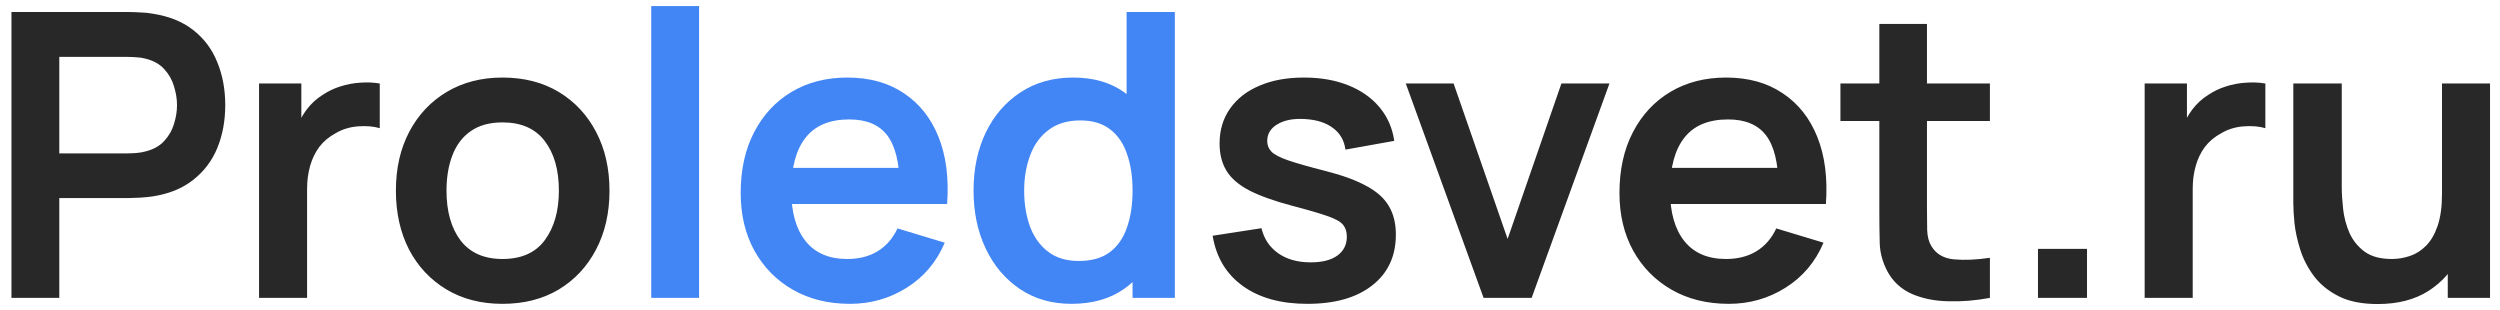 <svg width="153" height="19" viewBox="0 0 153 19" fill="none" xmlns="http://www.w3.org/2000/svg">
<path d="M0.701 18.231V0.736H7.929C8.099 0.736 8.318 0.745 8.585 0.761C8.853 0.769 9.1 0.793 9.326 0.834C10.339 0.988 11.173 1.324 11.829 1.842C12.493 2.36 12.983 3.016 13.299 3.81C13.623 4.596 13.785 5.47 13.785 6.434C13.785 7.39 13.623 8.265 13.299 9.058C12.975 9.844 12.481 10.496 11.817 11.014C11.161 11.533 10.331 11.869 9.326 12.023C9.1 12.055 8.849 12.079 8.573 12.096C8.306 12.112 8.091 12.12 7.929 12.12H3.629V18.231H0.701ZM3.629 9.386H7.808C7.97 9.386 8.152 9.378 8.355 9.362C8.557 9.346 8.743 9.314 8.913 9.265C9.399 9.143 9.78 8.929 10.055 8.621C10.339 8.313 10.537 7.965 10.651 7.576C10.772 7.187 10.833 6.807 10.833 6.434C10.833 6.062 10.772 5.681 10.651 5.292C10.537 4.895 10.339 4.543 10.055 4.235C9.78 3.928 9.399 3.713 8.913 3.591C8.743 3.543 8.557 3.515 8.355 3.506C8.152 3.49 7.97 3.482 7.808 3.482H3.629V9.386ZM15.854 18.231V5.11H18.442V8.305L18.126 7.892C18.288 7.455 18.503 7.058 18.77 6.702C19.046 6.337 19.374 6.037 19.754 5.803C20.078 5.584 20.435 5.414 20.823 5.292C21.22 5.163 21.625 5.086 22.038 5.061C22.451 5.029 22.852 5.045 23.241 5.11V7.844C22.852 7.73 22.403 7.694 21.892 7.734C21.39 7.775 20.937 7.916 20.532 8.159C20.127 8.378 19.795 8.657 19.536 8.998C19.285 9.338 19.098 9.727 18.977 10.164C18.855 10.593 18.794 11.059 18.794 11.561V18.231H15.854ZM30.753 18.595C29.44 18.595 28.294 18.3 27.314 17.708C26.334 17.117 25.573 16.303 25.03 15.266C24.496 14.222 24.229 13.023 24.229 11.67C24.229 10.293 24.504 9.087 25.055 8.05C25.605 7.013 26.371 6.203 27.351 5.62C28.331 5.037 29.465 4.746 30.753 4.746C32.073 4.746 33.223 5.041 34.203 5.632C35.183 6.224 35.944 7.042 36.487 8.086C37.029 9.123 37.301 10.318 37.301 11.67C37.301 13.031 37.025 14.234 36.475 15.279C35.932 16.315 35.171 17.129 34.191 17.721C33.211 18.304 32.065 18.595 30.753 18.595ZM30.753 15.85C31.919 15.85 32.785 15.461 33.352 14.683C33.919 13.906 34.203 12.902 34.203 11.67C34.203 10.399 33.915 9.386 33.34 8.633C32.765 7.872 31.903 7.491 30.753 7.491C29.967 7.491 29.319 7.669 28.809 8.026C28.306 8.374 27.934 8.864 27.691 9.496C27.448 10.119 27.326 10.844 27.326 11.67C27.326 12.942 27.614 13.958 28.189 14.72C28.772 15.473 29.627 15.85 30.753 15.85ZM80.008 18.595C78.388 18.595 77.072 18.231 76.06 17.502C75.047 16.773 74.432 15.748 74.213 14.428L77.202 13.966C77.356 14.614 77.696 15.125 78.222 15.497C78.749 15.87 79.413 16.056 80.215 16.056C80.919 16.056 81.462 15.918 81.843 15.643C82.231 15.36 82.426 14.975 82.426 14.489C82.426 14.189 82.353 13.95 82.207 13.772C82.069 13.586 81.762 13.408 81.284 13.238C80.806 13.068 80.073 12.853 79.085 12.594C77.983 12.302 77.109 11.99 76.461 11.658C75.813 11.318 75.347 10.917 75.064 10.456C74.78 9.994 74.638 9.435 74.638 8.779C74.638 7.961 74.853 7.248 75.282 6.641C75.712 6.033 76.311 5.568 77.08 5.244C77.85 4.912 78.757 4.746 79.802 4.746C80.822 4.746 81.725 4.904 82.511 5.219C83.305 5.535 83.944 5.985 84.43 6.568C84.916 7.151 85.216 7.835 85.329 8.621L82.341 9.156C82.268 8.597 82.013 8.155 81.575 7.831C81.146 7.507 80.571 7.325 79.85 7.285C79.162 7.244 78.607 7.349 78.186 7.601C77.765 7.844 77.554 8.188 77.554 8.633C77.554 8.884 77.639 9.099 77.809 9.277C77.979 9.455 78.319 9.633 78.83 9.812C79.348 9.99 80.118 10.209 81.138 10.468C82.183 10.735 83.017 11.043 83.641 11.391C84.272 11.731 84.726 12.14 85.001 12.618C85.285 13.096 85.427 13.675 85.427 14.355C85.427 15.675 84.945 16.712 83.981 17.465C83.025 18.219 81.701 18.595 80.008 18.595ZM90.796 18.231L86.034 5.11H88.961L92.266 14.623L95.558 5.11H98.498L93.736 18.231H90.796ZM105.805 18.595C104.476 18.595 103.31 18.308 102.306 17.733C101.301 17.158 100.516 16.36 99.949 15.339C99.39 14.319 99.111 13.144 99.111 11.816C99.111 10.383 99.386 9.139 99.937 8.086C100.487 7.026 101.253 6.203 102.233 5.62C103.213 5.037 104.347 4.746 105.634 4.746C106.995 4.746 108.149 5.066 109.097 5.705C110.053 6.337 110.761 7.232 111.223 8.39C111.685 9.548 111.859 10.913 111.745 12.484H108.842V11.415C108.834 9.99 108.583 8.949 108.088 8.293C107.594 7.637 106.817 7.309 105.756 7.309C104.557 7.309 103.666 7.682 103.083 8.427C102.5 9.164 102.208 10.245 102.208 11.67C102.208 12.999 102.5 14.027 103.083 14.756C103.666 15.485 104.517 15.85 105.634 15.85C106.355 15.85 106.975 15.692 107.493 15.376C108.02 15.052 108.425 14.586 108.708 13.979L111.599 14.853C111.097 16.036 110.32 16.955 109.267 17.611C108.222 18.267 107.068 18.595 105.805 18.595ZM101.285 12.484V10.273H110.312V12.484H101.285ZM121.782 18.231C120.915 18.393 120.065 18.462 119.23 18.437C118.404 18.421 117.663 18.271 117.007 17.988C116.351 17.696 115.853 17.239 115.513 16.615C115.213 16.048 115.055 15.469 115.039 14.878C115.023 14.286 115.015 13.618 115.015 12.873V1.465H117.93V12.703C117.93 13.229 117.935 13.691 117.943 14.088C117.959 14.485 118.044 14.809 118.198 15.06C118.489 15.546 118.955 15.817 119.595 15.874C120.235 15.931 120.964 15.898 121.782 15.777V18.231ZM112.634 7.406V5.11H121.782V7.406H112.634ZM124.724 18.231V15.23H127.725V18.231H124.724ZM131.253 18.231V5.11H133.841V8.305L133.525 7.892C133.687 7.455 133.902 7.058 134.169 6.702C134.445 6.337 134.773 6.037 135.153 5.803C135.477 5.584 135.834 5.414 136.222 5.292C136.619 5.163 137.024 5.086 137.437 5.061C137.85 5.029 138.251 5.045 138.64 5.11V7.844C138.251 7.73 137.802 7.694 137.291 7.734C136.789 7.775 136.336 7.916 135.931 8.159C135.526 8.378 135.194 8.657 134.935 8.998C134.684 9.338 134.497 9.727 134.376 10.164C134.254 10.593 134.194 11.059 134.194 11.561V18.231H131.253ZM145.514 18.607C144.542 18.607 143.74 18.445 143.109 18.121C142.477 17.797 141.975 17.384 141.602 16.882C141.23 16.38 140.954 15.845 140.776 15.279C140.598 14.712 140.48 14.177 140.424 13.675C140.375 13.165 140.351 12.752 140.351 12.436V5.11H143.315V11.427C143.315 11.832 143.343 12.29 143.4 12.8C143.457 13.302 143.586 13.788 143.789 14.258C144 14.72 144.307 15.1 144.712 15.4C145.125 15.7 145.68 15.85 146.377 15.85C146.749 15.85 147.118 15.789 147.482 15.667C147.847 15.546 148.175 15.339 148.466 15.048C148.766 14.748 149.005 14.339 149.183 13.821C149.361 13.302 149.45 12.646 149.45 11.853L151.188 12.594C151.188 13.711 150.969 14.724 150.531 15.631C150.102 16.538 149.466 17.263 148.624 17.805C147.782 18.34 146.745 18.607 145.514 18.607ZM149.803 18.231V14.161H149.45V5.11H152.39V18.231H149.803Z" fill="#282828"/>
<path d="M39.856 18.231V0.372H42.784V18.231H39.856ZM52.023 18.595C50.695 18.595 49.529 18.308 48.525 17.733C47.52 17.158 46.735 16.36 46.168 15.339C45.609 14.319 45.33 13.144 45.33 11.816C45.33 10.383 45.605 9.139 46.156 8.086C46.706 7.026 47.472 6.203 48.452 5.62C49.432 5.037 50.566 4.746 51.853 4.746C53.214 4.746 54.368 5.066 55.316 5.705C56.272 6.337 56.98 7.232 57.442 8.39C57.904 9.548 58.078 10.913 57.964 12.484H55.061V11.415C55.053 9.99 54.801 8.949 54.307 8.293C53.813 7.637 53.036 7.309 51.975 7.309C50.776 7.309 49.885 7.682 49.302 8.427C48.719 9.164 48.427 10.245 48.427 11.67C48.427 12.999 48.719 14.027 49.302 14.756C49.885 15.485 50.736 15.85 51.853 15.85C52.574 15.85 53.194 15.692 53.712 15.376C54.239 15.052 54.644 14.586 54.927 13.979L57.818 14.853C57.316 16.036 56.539 16.955 55.486 17.611C54.441 18.267 53.287 18.595 52.023 18.595ZM47.504 12.484V10.273H56.531V12.484H47.504ZM65.571 18.595C64.364 18.595 63.311 18.291 62.412 17.684C61.513 17.077 60.817 16.25 60.323 15.206C59.828 14.161 59.581 12.982 59.581 11.67C59.581 10.342 59.828 9.16 60.323 8.123C60.825 7.078 61.533 6.256 62.449 5.657C63.364 5.049 64.441 4.746 65.68 4.746C66.927 4.746 67.972 5.049 68.815 5.657C69.665 6.256 70.309 7.078 70.746 8.123C71.184 9.168 71.402 10.35 71.402 11.67C71.402 12.974 71.184 14.153 70.746 15.206C70.309 16.25 69.657 17.077 68.79 17.684C67.924 18.291 66.85 18.595 65.571 18.595ZM66.02 15.971C66.806 15.971 67.438 15.793 67.916 15.437C68.401 15.072 68.754 14.566 68.972 13.918C69.199 13.27 69.313 12.521 69.313 11.67C69.313 10.812 69.199 10.063 68.972 9.423C68.754 8.775 68.41 8.273 67.94 7.916C67.47 7.552 66.863 7.37 66.118 7.37C65.332 7.37 64.684 7.564 64.174 7.953C63.663 8.334 63.287 8.852 63.044 9.508C62.801 10.156 62.679 10.877 62.679 11.67C62.679 12.472 62.797 13.201 63.032 13.857C63.275 14.505 63.643 15.019 64.137 15.4C64.631 15.781 65.259 15.971 66.02 15.971ZM69.313 18.231V9.022H68.948V0.736H71.9V18.231H69.313Z" fill="#4285F4"/>
</svg>
